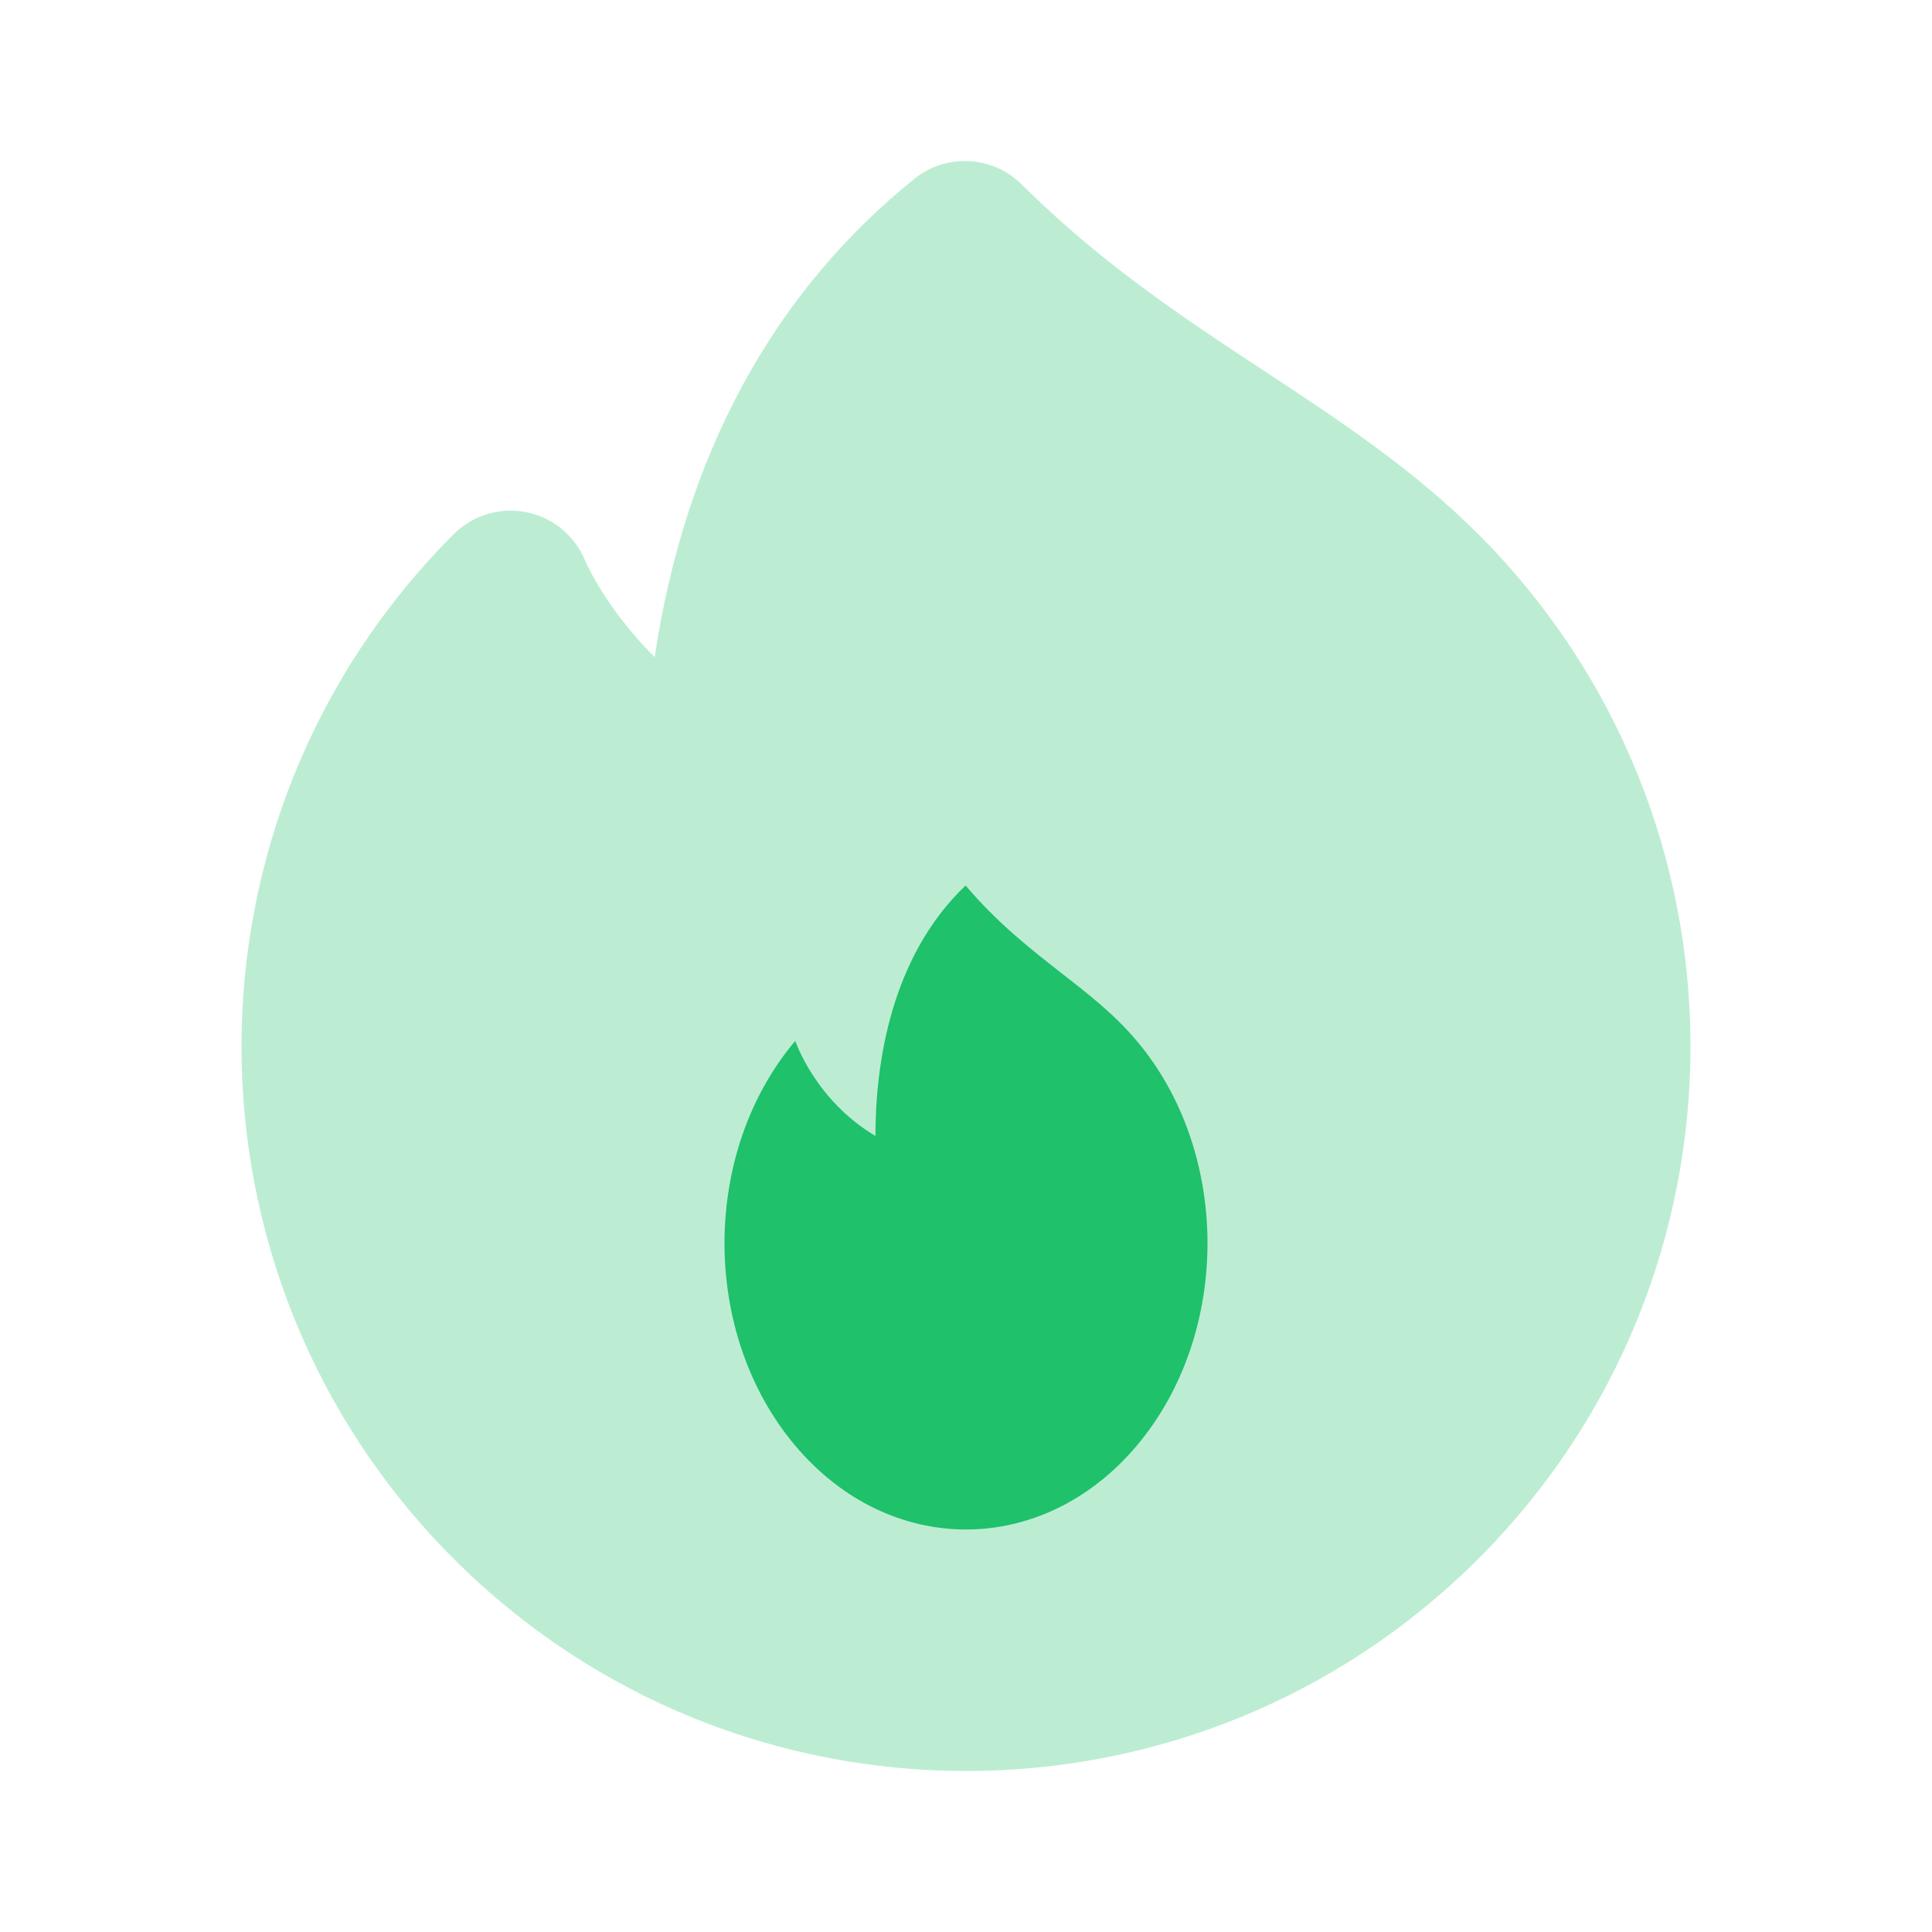 <svg width="24" height="24" viewBox="0 0 24 24" fill="none" xmlns="http://www.w3.org/2000/svg">
<g opacity="0.3">
<path fill-rule="evenodd" clip-rule="evenodd" d="M7.27 6.967L7.27 6.968C7.272 6.973 7.267 6.961 7.27 6.967Z" fill="#1FC16B"/>
<path d="M12.691 2.29C12.329 1.932 11.756 1.902 11.359 2.221C10.497 2.915 9.848 3.71 9.363 4.541C8.662 5.741 8.303 7.016 8.133 8.163C7.968 7.999 7.829 7.837 7.715 7.687C7.544 7.465 7.427 7.272 7.356 7.14C7.32 7.075 7.283 6.997 7.27 6.967L7.27 6.968C7.272 6.973 7.267 6.961 7.27 6.967C7.144 6.658 6.873 6.432 6.546 6.364C6.216 6.296 5.874 6.398 5.636 6.636C3.879 8.393 3 10.698 3 13C3 15.302 3.879 17.607 5.636 19.364C9.151 22.879 14.849 22.879 18.364 19.364C20.121 17.607 21 15.302 21 13C21 10.698 20.121 8.393 18.364 6.636C17.551 5.823 16.616 5.208 15.726 4.622L15.54 4.5C14.575 3.863 13.621 3.215 12.691 2.29Z" fill="#1FC16B"/>
</g>
<path d="M9.879 17.959C11.05 19.347 12.95 19.347 14.121 17.959C14.707 17.264 15 16.354 15 15.444C15 14.534 14.707 13.624 14.121 12.93C13.845 12.602 13.524 12.352 13.184 12.087C12.802 11.788 12.394 11.47 11.995 11C11.062 11.889 10.875 13.222 10.875 14.111C10.125 13.667 9.879 12.93 9.879 12.93C9.293 13.624 9 14.534 9 15.444C9 16.354 9.293 17.264 9.879 17.959Z" fill="#1FC16B"/>
</svg>
